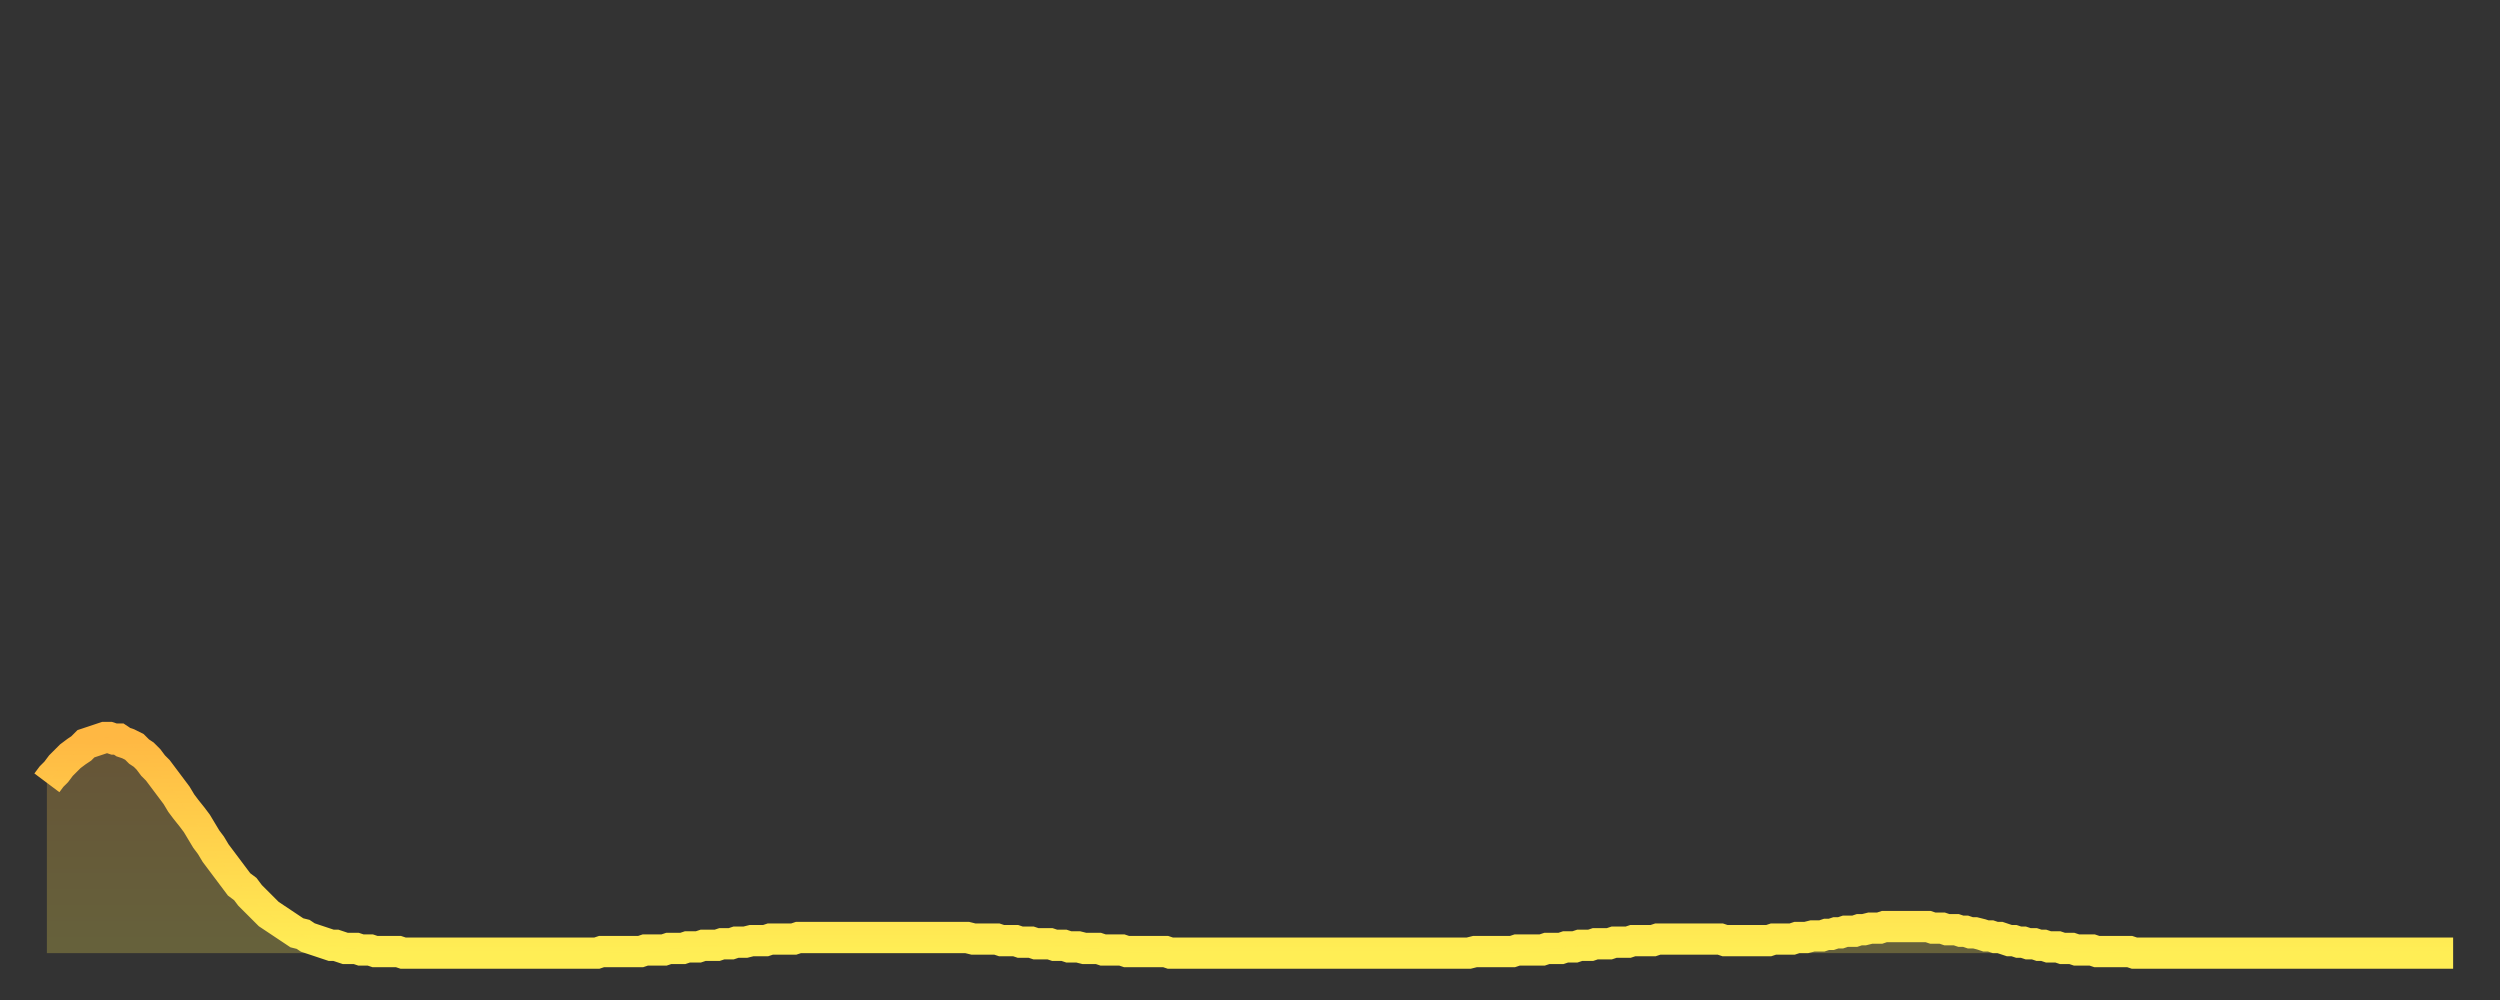 <?xml version="1.0" encoding="utf-8" ?>
<svg baseProfile="full" height="64" version="1.1" width="160" xmlns="http://www.w3.org/2000/svg" xmlns:ev="http://www.w3.org/2001/xml-events" xmlns:xlink="http://www.w3.org/1999/xlink"><rect width="100%" height="100%" fill="#333333" stroke="none"/><defs><linearGradient id="id1603220" x1="0" x2="0" y1="0" y2="1"><stop offset="0%" stop-color="#ffb843" /><stop offset="50%" stop-color="#ffd34c" /><stop offset="100%" stop-color="#ffee55" /></linearGradient></defs><g transform="translate(3,3)"><g><path d="M 0.0 47.1 0.3 46.7 0.6 46.4 0.9 46.0 1.2 45.7 1.5 45.4 1.9 45.1 2.2 44.9 2.5 44.6 2.8 44.5 3.1 44.4 3.4 44.3 3.7 44.2 4.0 44.2 4.3 44.3 4.6 44.3 4.9 44.5 5.2 44.6 5.6 44.8 5.9 45.1 6.2 45.3 6.5 45.6 6.8 46.0 7.1 46.3 7.4 46.7 7.7 47.1 8.0 47.5 8.3 47.9 8.6 48.4 8.9 48.8 9.3 49.3 9.6 49.7 9.9 50.2 10.2 50.7 10.5 51.1 10.8 51.6 11.1 52.0 11.4 52.4 11.7 52.8 12.0 53.2 12.3 53.6 12.7 53.9 13.0 54.3 13.3 54.6 13.6 54.9 13.9 55.2 14.2 55.5 14.5 55.7 14.8 55.9 15.1 56.1 15.4 56.3 15.7 56.5 16.0 56.7 16.4 56.8 16.7 57.0 17.0 57.1 17.3 57.2 17.6 57.3 17.9 57.4 18.2 57.5 18.5 57.5 18.8 57.6 19.1 57.7 19.4 57.7 19.8 57.7 20.1 57.8 20.4 57.8 20.7 57.8 21.0 57.9 21.3 57.9 21.6 57.9 21.9 57.9 22.2 57.9 22.5 57.9 22.8 58.0 23.1 58.0 23.5 58.0 23.8 58.0 24.1 58.0 24.4 58.0 24.7 58.0 25.0 58.0 25.3 58.0 25.6 58.0 25.9 58.0 26.2 58.0 26.5 58.0 26.8 58.0 27.2 58.0 27.5 58.0 27.8 58.0 28.1 58.0 28.4 58.0 28.7 58.0 29.0 58.0 29.3 58.0 29.6 58.0 29.9 58.0 30.2 58.0 30.6 58.0 30.9 58.0 31.2 58.0 31.5 58.0 31.8 58.0 32.1 58.0 32.4 58.0 32.7 58.0 33.0 58.0 33.3 58.0 33.6 58.0 33.9 58.0 34.3 58.0 34.6 58.0 34.9 58.0 35.2 58.0 35.5 57.9 35.8 57.9 36.1 57.9 36.4 57.9 36.7 57.9 37.0 57.9 37.3 57.9 37.7 57.9 38.0 57.9 38.3 57.8 38.6 57.8 38.9 57.8 39.2 57.8 39.5 57.8 39.8 57.7 40.1 57.7 40.4 57.7 40.7 57.7 41.0 57.6 41.4 57.6 41.7 57.6 42.0 57.5 42.3 57.5 42.6 57.5 42.9 57.5 43.2 57.4 43.5 57.4 43.8 57.4 44.1 57.3 44.4 57.3 44.7 57.3 45.1 57.2 45.4 57.2 45.7 57.2 46.0 57.2 46.3 57.1 46.6 57.1 46.9 57.1 47.2 57.1 47.5 57.1 47.8 57.1 48.1 57.0 48.5 57.0 48.8 57.0 49.1 57.0 49.4 57.0 49.7 57.0 50.0 57.0 50.3 57.0 50.6 57.0 50.9 57.0 51.2 57.0 51.5 57.0 51.8 57.0 52.2 57.0 52.5 57.0 52.8 57.0 53.1 57.0 53.4 57.0 53.7 57.0 54.0 57.0 54.3 57.0 54.6 57.0 54.9 57.0 55.2 57.0 55.6 57.0 55.9 57.0 56.2 57.0 56.5 57.0 56.8 57.0 57.1 57.0 57.4 57.0 57.7 57.0 58.0 57.0 58.3 57.0 58.6 57.0 58.9 57.0 59.3 57.1 59.6 57.1 59.9 57.1 60.2 57.1 60.5 57.1 60.8 57.1 61.1 57.2 61.4 57.2 61.7 57.2 62.0 57.2 62.3 57.3 62.6 57.3 63.0 57.3 63.3 57.4 63.6 57.4 63.9 57.4 64.2 57.4 64.5 57.5 64.8 57.5 65.1 57.5 65.4 57.6 65.7 57.6 66.0 57.6 66.4 57.7 66.7 57.7 67.0 57.7 67.3 57.7 67.6 57.8 67.9 57.8 68.2 57.8 68.5 57.8 68.8 57.8 69.1 57.9 69.4 57.9 69.7 57.9 70.1 57.9 70.4 57.9 70.7 57.9 71.0 57.9 71.3 57.9 71.6 57.9 71.9 58.0 72.2 58.0 72.5 58.0 72.8 58.0 73.1 58.0 73.5 58.0 73.8 58.0 74.1 58.0 74.4 58.0 74.7 58.0 75.0 58.0 75.3 58.0 75.6 58.0 75.9 58.0 76.2 58.0 76.5 58.0 76.8 58.0 77.2 58.0 77.5 58.0 77.8 58.0 78.1 58.0 78.4 58.0 78.7 58.0 79.0 58.0 79.3 58.0 79.6 58.0 79.9 58.0 80.2 58.0 80.5 58.0 80.9 58.0 81.2 58.0 81.5 58.0 81.8 58.0 82.1 58.0 82.4 58.0 82.7 58.0 83.0 58.0 83.3 58.0 83.6 58.0 83.9 58.0 84.3 58.0 84.6 58.0 84.9 58.0 85.2 58.0 85.5 58.0 85.8 58.0 86.1 58.0 86.4 58.0 86.7 58.0 87.0 58.0 87.3 58.0 87.6 58.0 88.0 58.0 88.3 58.0 88.6 58.0 88.9 58.0 89.2 58.0 89.5 58.0 89.8 58.0 90.1 58.0 90.4 58.0 90.7 58.0 91.0 58.0 91.4 57.9 91.7 57.9 92.0 57.9 92.3 57.9 92.6 57.9 92.9 57.9 93.2 57.9 93.5 57.9 93.8 57.9 94.1 57.8 94.4 57.8 94.7 57.8 95.1 57.8 95.4 57.8 95.7 57.8 96.0 57.7 96.3 57.7 96.6 57.7 96.9 57.7 97.2 57.6 97.5 57.6 97.8 57.6 98.1 57.5 98.4 57.5 98.8 57.5 99.1 57.4 99.4 57.4 99.7 57.4 100.0 57.4 100.3 57.3 100.6 57.3 100.9 57.3 101.2 57.3 101.5 57.2 101.8 57.2 102.2 57.2 102.5 57.2 102.8 57.2 103.1 57.1 103.4 57.1 103.7 57.1 104.0 57.1 104.3 57.1 104.6 57.1 104.9 57.1 105.2 57.1 105.5 57.1 105.9 57.1 106.2 57.1 106.5 57.1 106.8 57.1 107.1 57.1 107.4 57.2 107.7 57.2 108.0 57.2 108.3 57.2 108.6 57.2 108.9 57.2 109.3 57.2 109.6 57.2 109.9 57.2 110.2 57.2 110.5 57.1 110.8 57.1 111.1 57.1 111.4 57.1 111.7 57.1 112.0 57.0 112.3 57.0 112.6 57.0 113.0 56.9 113.3 56.9 113.6 56.9 113.9 56.8 114.2 56.8 114.5 56.7 114.8 56.7 115.1 56.6 115.4 56.6 115.7 56.6 116.0 56.5 116.3 56.5 116.7 56.4 117.0 56.4 117.3 56.4 117.6 56.3 117.9 56.3 118.2 56.3 118.5 56.3 118.8 56.3 119.1 56.3 119.4 56.3 119.7 56.3 120.1 56.3 120.4 56.3 120.7 56.4 121.0 56.4 121.3 56.4 121.6 56.5 121.9 56.5 122.2 56.5 122.5 56.6 122.8 56.6 123.1 56.7 123.4 56.7 123.8 56.8 124.1 56.9 124.4 56.9 124.7 57.0 125.0 57.0 125.3 57.1 125.6 57.2 125.9 57.2 126.2 57.3 126.5 57.3 126.8 57.4 127.2 57.4 127.5 57.5 127.8 57.5 128.1 57.6 128.4 57.6 128.7 57.6 129.0 57.7 129.3 57.7 129.6 57.7 129.9 57.8 130.2 57.8 130.5 57.8 130.9 57.8 131.2 57.9 131.5 57.9 131.8 57.9 132.1 57.9 132.4 57.9 132.7 57.9 133.0 57.9 133.3 57.9 133.6 58.0 133.9 58.0 134.2 58.0 134.6 58.0 134.9 58.0 135.2 58.0 135.5 58.0 135.8 58.0 136.1 58.0 136.4 58.0 136.7 58.0 137.0 58.0 137.3 58.0 137.6 58.0 138.0 58.0 138.3 58.0 138.6 58.0 138.9 58.0 139.2 58.0 139.5 58.0 139.8 58.0 140.1 58.0 140.4 58.0 140.7 58.0 141.0 58.0 141.3 58.0 141.7 58.0 142.0 58.0 142.3 58.0 142.6 58.0 142.9 58.0 143.2 58.0 143.5 58.0 143.8 58.0 144.1 58.0 144.4 58.0 144.7 58.0 145.1 58.0 145.4 58.0 145.7 58.0 146.0 58.0 146.3 58.0 146.6 58.0 146.9 58.0 147.2 58.0 147.5 58.0 147.8 58.0 148.1 58.0 148.4 58.0 148.8 58.0 149.1 58.0 149.4 58.0 149.7 58.0 150.0 58.0 150.3 58.0 150.6 58.0 150.9 58.0 151.2 58.0 151.5 58.0 151.8 58.0 152.1 58.0 152.5 58.0 152.8 58.0 153.1 58.0 153.4 58.0 153.7 58.0 154.0 58.0" fill="none" id="graph-curve" opacity="1" stroke="url(#id1603220)" stroke-width="2" /><path d="M 0 58 L 0.0 47.1 0.3 46.7 0.6 46.4 0.9 46.0 1.2 45.7 1.5 45.4 1.9 45.1 2.2 44.9 2.5 44.6 2.8 44.5 3.1 44.4 3.4 44.3 3.7 44.2 4.0 44.2 4.3 44.3 4.6 44.3 4.9 44.5 5.2 44.6 5.6 44.8 5.9 45.1 6.2 45.3 6.5 45.6 6.8 46.0 7.1 46.3 7.4 46.7 7.7 47.1 8.0 47.5 8.3 47.9 8.6 48.4 8.9 48.8 9.3 49.3 9.6 49.7 9.9 50.2 10.2 50.7 10.5 51.1 10.8 51.6 11.1 52.0 11.4 52.4 11.7 52.8 12.0 53.2 12.3 53.6 12.7 53.9 13.0 54.3 13.3 54.6 13.6 54.9 13.9 55.2 14.2 55.5 14.5 55.7 14.8 55.9 15.1 56.1 15.4 56.3 15.7 56.5 16.0 56.7 16.4 56.8 16.7 57.0 17.0 57.1 17.3 57.2 17.6 57.3 17.9 57.4 18.2 57.5 18.5 57.5 18.8 57.6 19.1 57.7 19.4 57.7 19.8 57.7 20.1 57.8 20.4 57.8 20.7 57.8 21.0 57.9 21.3 57.9 21.6 57.9 21.9 57.9 22.2 57.9 22.5 57.9 22.8 58.0 23.1 58.0 23.5 58.0 23.8 58.0 24.1 58.0 24.4 58.0 24.7 58.0 25.0 58.0 25.3 58.0 25.6 58.0 25.9 58.0 26.2 58.0 26.5 58.0 26.8 58.0 27.2 58.0 27.5 58.0 27.8 58.0 28.1 58.0 28.4 58.0 28.7 58.0 29.0 58.0 29.3 58.0 29.6 58.0 29.9 58.0 30.2 58.0 30.6 58.0 30.9 58.0 31.2 58.0 31.5 58.0 31.8 58.0 32.1 58.0 32.4 58.0 32.7 58.0 33.0 58.0 33.3 58.0 33.6 58.0 33.9 58.0 34.3 58.0 34.6 58.0 34.9 58.0 35.2 58.0 35.5 57.9 35.8 57.9 36.1 57.9 36.4 57.9 36.7 57.9 37.0 57.9 37.3 57.9 37.7 57.9 38.0 57.9 38.3 57.8 38.6 57.8 38.9 57.8 39.2 57.8 39.5 57.8 39.8 57.7 40.1 57.7 40.4 57.7 40.7 57.7 41.0 57.6 41.4 57.6 41.7 57.6 42.0 57.5 42.3 57.5 42.6 57.5 42.9 57.5 43.2 57.4 43.5 57.4 43.8 57.4 44.1 57.3 44.4 57.3 44.7 57.3 45.1 57.2 45.4 57.2 45.7 57.2 46.0 57.2 46.3 57.1 46.6 57.1 46.9 57.1 47.2 57.1 47.5 57.1 47.8 57.1 48.1 57.0 48.5 57.0 48.8 57.0 49.1 57.0 49.4 57.0 49.7 57.0 50.0 57.0 50.3 57.0 50.6 57.0 50.9 57.0 51.2 57.0 51.5 57.0 51.8 57.0 52.2 57.0 52.5 57.0 52.8 57.0 53.1 57.0 53.4 57.0 53.7 57.0 54.0 57.0 54.3 57.0 54.6 57.0 54.9 57.0 55.2 57.0 55.6 57.0 55.9 57.0 56.2 57.0 56.5 57.0 56.8 57.0 57.1 57.0 57.4 57.0 57.7 57.0 58.0 57.0 58.3 57.0 58.6 57.0 58.9 57.0 59.3 57.1 59.6 57.1 59.9 57.1 60.2 57.1 60.5 57.1 60.8 57.1 61.1 57.2 61.4 57.2 61.7 57.2 62.0 57.2 62.3 57.3 62.6 57.3 63.0 57.3 63.3 57.4 63.6 57.4 63.9 57.4 64.2 57.4 64.5 57.5 64.8 57.5 65.1 57.5 65.4 57.6 65.7 57.6 66.0 57.6 66.4 57.7 66.7 57.7 67.0 57.7 67.3 57.7 67.6 57.8 67.9 57.8 68.2 57.8 68.5 57.8 68.8 57.8 69.1 57.9 69.4 57.9 69.7 57.9 70.1 57.9 70.4 57.9 70.7 57.9 71.0 57.9 71.3 57.9 71.6 57.9 71.9 58.0 72.2 58.0 72.5 58.0 72.8 58.0 73.1 58.0 73.5 58.0 73.8 58.0 74.1 58.0 74.4 58.0 74.7 58.0 75.0 58.0 75.3 58.0 75.6 58.0 75.9 58.0 76.2 58.0 76.5 58.0 76.8 58.0 77.2 58.0 77.5 58.0 77.8 58.0 78.1 58.0 78.4 58.0 78.7 58.0 79.0 58.0 79.3 58.0 79.6 58.0 79.9 58.0 80.2 58.0 80.5 58.0 80.9 58.0 81.2 58.0 81.5 58.0 81.8 58.0 82.1 58.0 82.4 58.0 82.7 58.0 83.0 58.0 83.3 58.0 83.6 58.0 83.9 58.0 84.3 58.0 84.6 58.0 84.9 58.0 85.2 58.0 85.5 58.0 85.8 58.0 86.1 58.0 86.4 58.0 86.7 58.0 87.0 58.0 87.3 58.0 87.6 58.0 88.0 58.0 88.3 58.0 88.6 58.0 88.9 58.0 89.2 58.0 89.5 58.0 89.8 58.0 90.1 58.0 90.4 58.0 90.7 58.0 91.0 58.0 91.4 57.9 91.7 57.9 92.0 57.9 92.3 57.9 92.6 57.9 92.9 57.9 93.2 57.9 93.5 57.9 93.8 57.9 94.1 57.8 94.4 57.8 94.7 57.8 95.1 57.8 95.4 57.8 95.7 57.8 96.0 57.7 96.3 57.7 96.6 57.7 96.9 57.7 97.2 57.6 97.5 57.6 97.8 57.6 98.1 57.5 98.4 57.5 98.8 57.5 99.1 57.4 99.4 57.4 99.7 57.4 100.0 57.4 100.3 57.3 100.6 57.3 100.9 57.3 101.2 57.3 101.5 57.2 101.8 57.2 102.2 57.2 102.5 57.2 102.8 57.2 103.1 57.1 103.4 57.1 103.7 57.1 104.0 57.1 104.3 57.1 104.6 57.1 104.9 57.1 105.2 57.1 105.5 57.1 105.9 57.1 106.2 57.1 106.5 57.1 106.8 57.1 107.1 57.1 107.4 57.2 107.7 57.2 108.0 57.2 108.3 57.2 108.6 57.2 108.9 57.2 109.3 57.2 109.6 57.2 109.9 57.2 110.2 57.2 110.5 57.1 110.8 57.1 111.1 57.1 111.4 57.1 111.7 57.1 112.0 57.0 112.3 57.0 112.6 57.0 113.0 56.9 113.3 56.9 113.6 56.9 113.9 56.8 114.2 56.8 114.5 56.7 114.8 56.7 115.1 56.6 115.4 56.6 115.7 56.6 116.0 56.5 116.3 56.5 116.7 56.4 117.0 56.4 117.3 56.4 117.6 56.3 117.9 56.3 118.2 56.3 118.5 56.3 118.8 56.3 119.1 56.3 119.4 56.3 119.7 56.3 120.1 56.3 120.4 56.3 120.7 56.4 121.0 56.4 121.3 56.4 121.6 56.5 121.9 56.5 122.2 56.5 122.5 56.6 122.8 56.6 123.1 56.7 123.4 56.7 123.8 56.8 124.1 56.9 124.4 56.9 124.7 57.0 125.0 57.0 125.3 57.1 125.6 57.2 125.9 57.2 126.2 57.3 126.5 57.3 126.8 57.4 127.2 57.4 127.5 57.5 127.8 57.5 128.1 57.6 128.4 57.6 128.7 57.6 129.0 57.7 129.3 57.7 129.6 57.7 129.9 57.8 130.2 57.8 130.5 57.8 130.9 57.8 131.2 57.9 131.5 57.9 131.8 57.9 132.1 57.9 132.4 57.9 132.7 57.9 133.0 57.9 133.3 57.9 133.6 58.0 133.9 58.0 134.2 58.0 134.6 58.0 134.9 58.0 135.2 58.0 135.5 58.0 135.8 58.0 136.1 58.0 136.4 58.0 136.7 58.0 137.0 58.0 137.3 58.0 137.6 58.0 138.0 58.0 138.3 58.0 138.6 58.0 138.9 58.0 139.2 58.0 139.5 58.0 139.8 58.0 140.1 58.0 140.4 58.0 140.7 58.0 141.0 58.0 141.3 58.0 141.7 58.0 142.0 58.0 142.3 58.0 142.6 58.0 142.9 58.0 143.2 58.0 143.5 58.0 143.8 58.0 144.1 58.0 144.4 58.0 144.7 58.0 145.1 58.0 145.4 58.0 145.7 58.0 146.0 58.0 146.3 58.0 146.6 58.0 146.9 58.0 147.2 58.0 147.5 58.0 147.8 58.0 148.1 58.0 148.4 58.0 148.8 58.0 149.1 58.0 149.4 58.0 149.7 58.0 150.0 58.0 150.3 58.0 150.6 58.0 150.9 58.0 151.2 58.0 151.5 58.0 151.8 58.0 152.1 58.0 152.5 58.0 152.8 58.0 153.1 58.0 153.4 58.0 153.7 58.0 154.0 58.0 154 58" fill="url(#id1603220)" fill-opacity=".25" id="graph-shadow" /></g></g></svg>